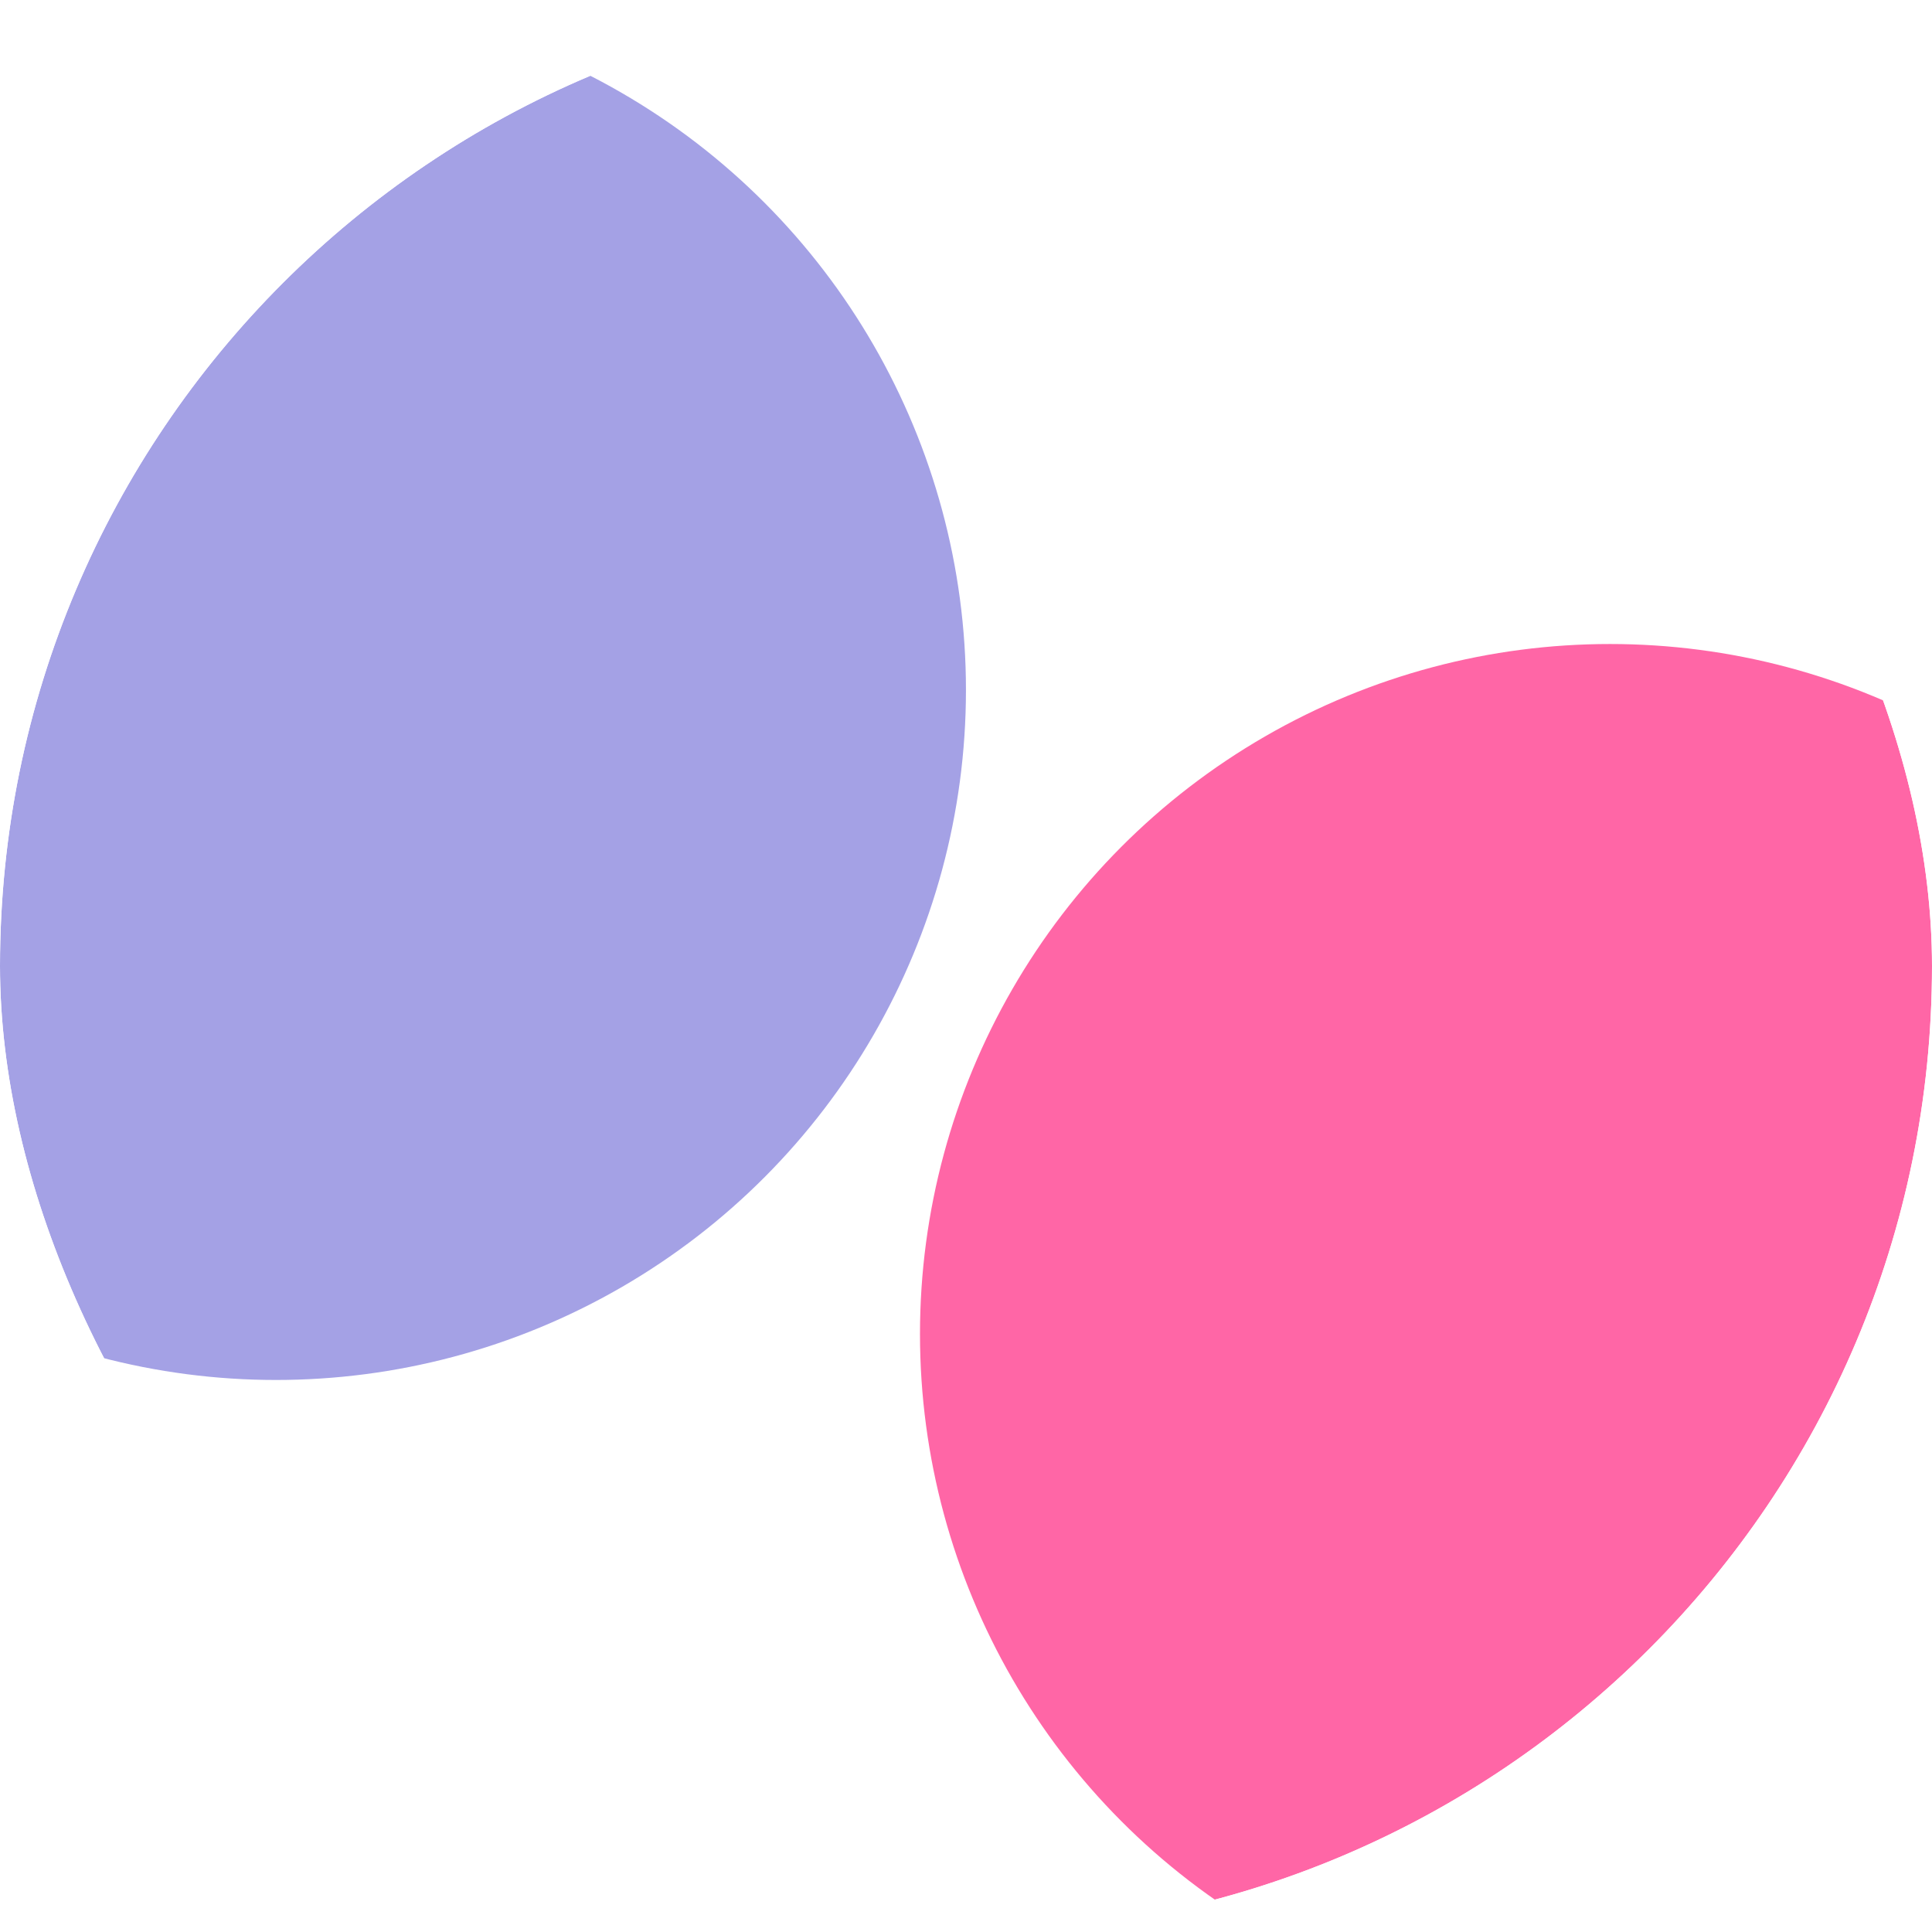 <svg width="44" height="44" viewBox="0 0 44 44" fill="none" xmlns="http://www.w3.org/2000/svg">
    <g clip-path="url(#clip0_3942_79)">
        <g filter="url(#filter0_f_3942_79)">
            <ellipse cx="6.285" cy="15.714" rx="15.714" ry="15.714" fill="#A4A1E5"/>
        </g>
        <g filter="url(#filter1_f_3942_79)">
            <ellipse cx="36.666" cy="30.381" rx="15.714" ry="15.714" fill="#FF66A6"/>
        </g>
    </g>
    <defs>
        <filter id="filter0_f_3942_79" x="-30.382" y="-20.952" width="73.334" height="73.333"
                filterUnits="userSpaceOnUse" color-interpolation-filters="sRGB">
            <feFlood flood-opacity="0" result="BackgroundImageFix"/>
            <feBlend mode="normal" in="SourceGraphic" in2="BackgroundImageFix" result="shape"/>
            <feGaussianBlur stdDeviation="10.476" result="effect1_foregroundBlur_3942_79"/>
        </filter>
        <filter id="filter1_f_3942_79" x="-0.001" y="-6.286" width="73.334" height="73.333"
                filterUnits="userSpaceOnUse" color-interpolation-filters="sRGB">
            <feFlood flood-opacity="0" result="BackgroundImageFix"/>
            <feBlend mode="normal" in="SourceGraphic" in2="BackgroundImageFix" result="shape"/>
            <feGaussianBlur stdDeviation="10.476" result="effect1_foregroundBlur_3942_79"/>
        </filter>
        <clipPath id="clip0_3942_79">
            <rect width="44" height="44" rx="22" fill="white"/>
        </clipPath>
    </defs>
</svg>
